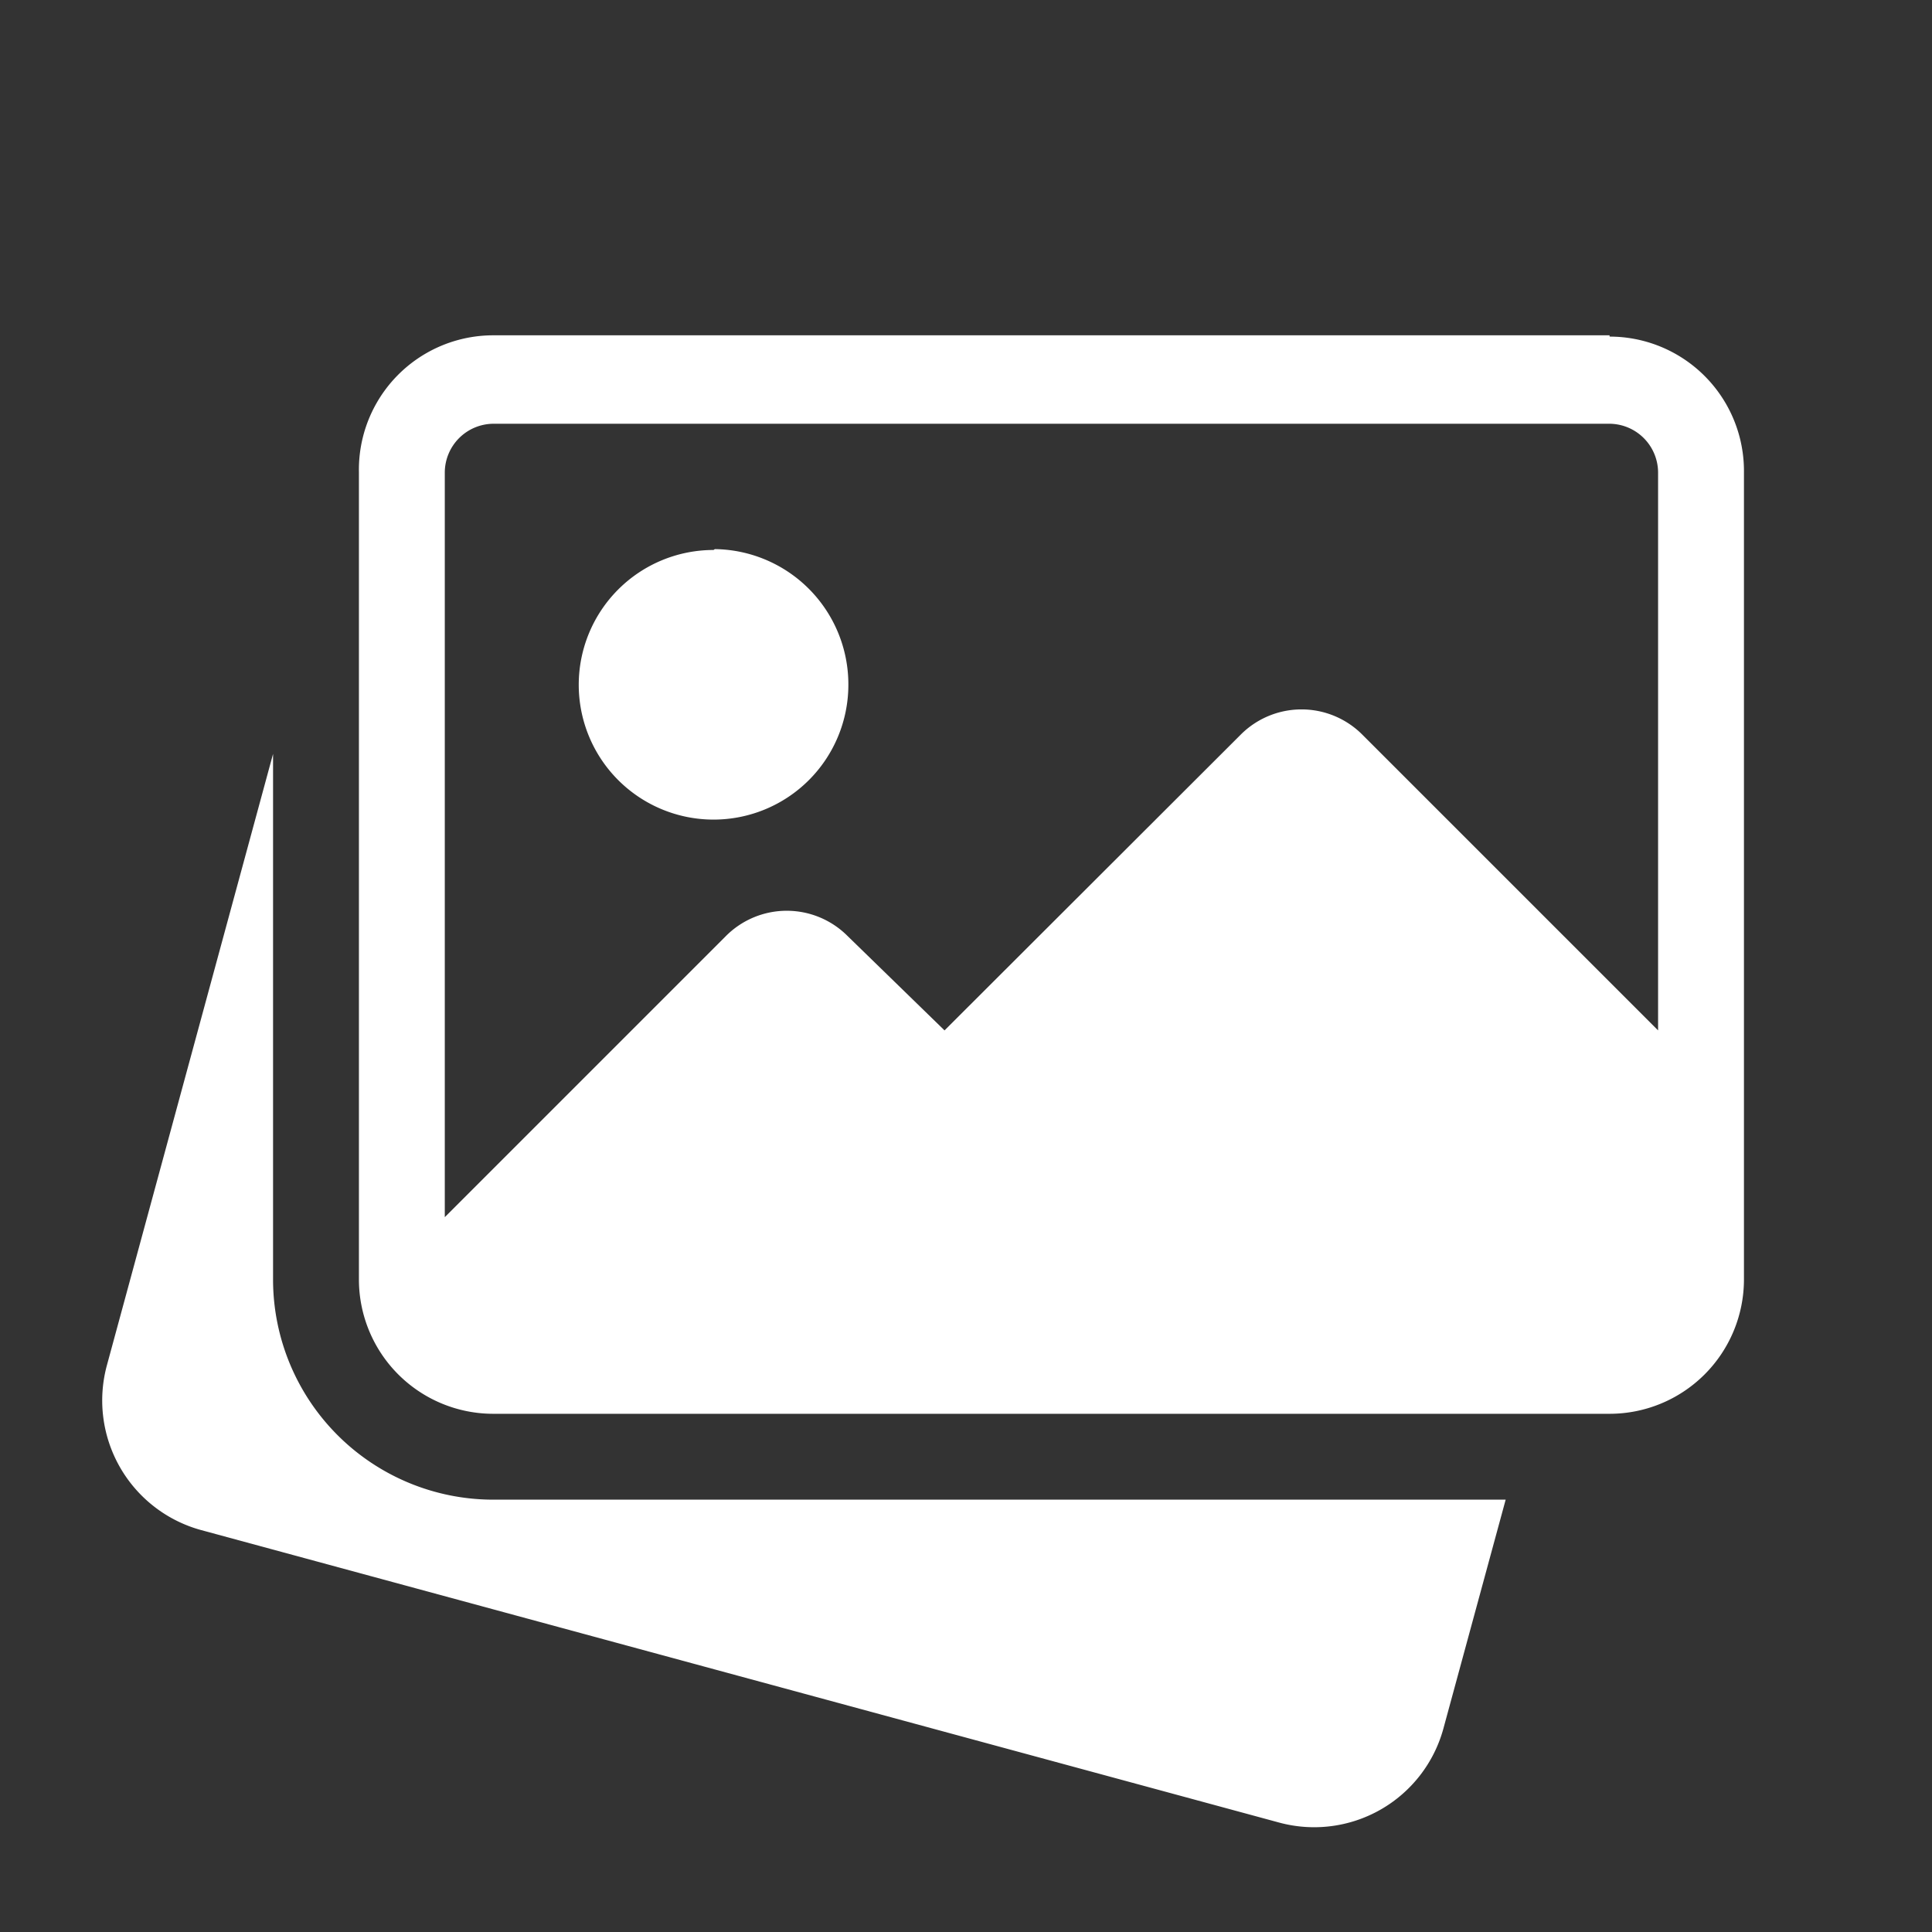 <svg xmlns="http://www.w3.org/2000/svg" viewBox="0 0 45 45" xmlns:v="https://vecta.io/nano"><rect x="0" y="0" width="45" height="45" fill="#333333" stroke="none"/><path d="M6.36 29.81V17.56L2.49 31.8a3.13 3.13 0 0 0 2.2 3.84l25.1 6.81a3.12 3.12 0 0 0 3.83-2.19l1.45-5.33H11.49a5.13 5.13 0 0 1-5.13-5.12zm31.13-22h-26A3.13 3.13 0 0 0 8.36 11v18.81a3.13 3.13 0 0 0 3.13 3.12h26a3.13 3.13 0 0 0 3.13-3.12V11a3.13 3.13 0 0 0-3.13-3.16zM38.62 24l-6.89-6.89a2 2 0 0 0-2.83 0L22 24l-2.26-2.2a2 2 0 0 0-2.83 0l-6.55 6.55V11a1.14 1.14 0 0 1 1.13-1.13h26A1.14 1.14 0 0 1 38.62 11zm-22-11.19a3.14 3.14 0 1 0 3.14 3.14 3.15 3.15 0 0 0-3.11-3.16z" fill="#fff"/></svg>